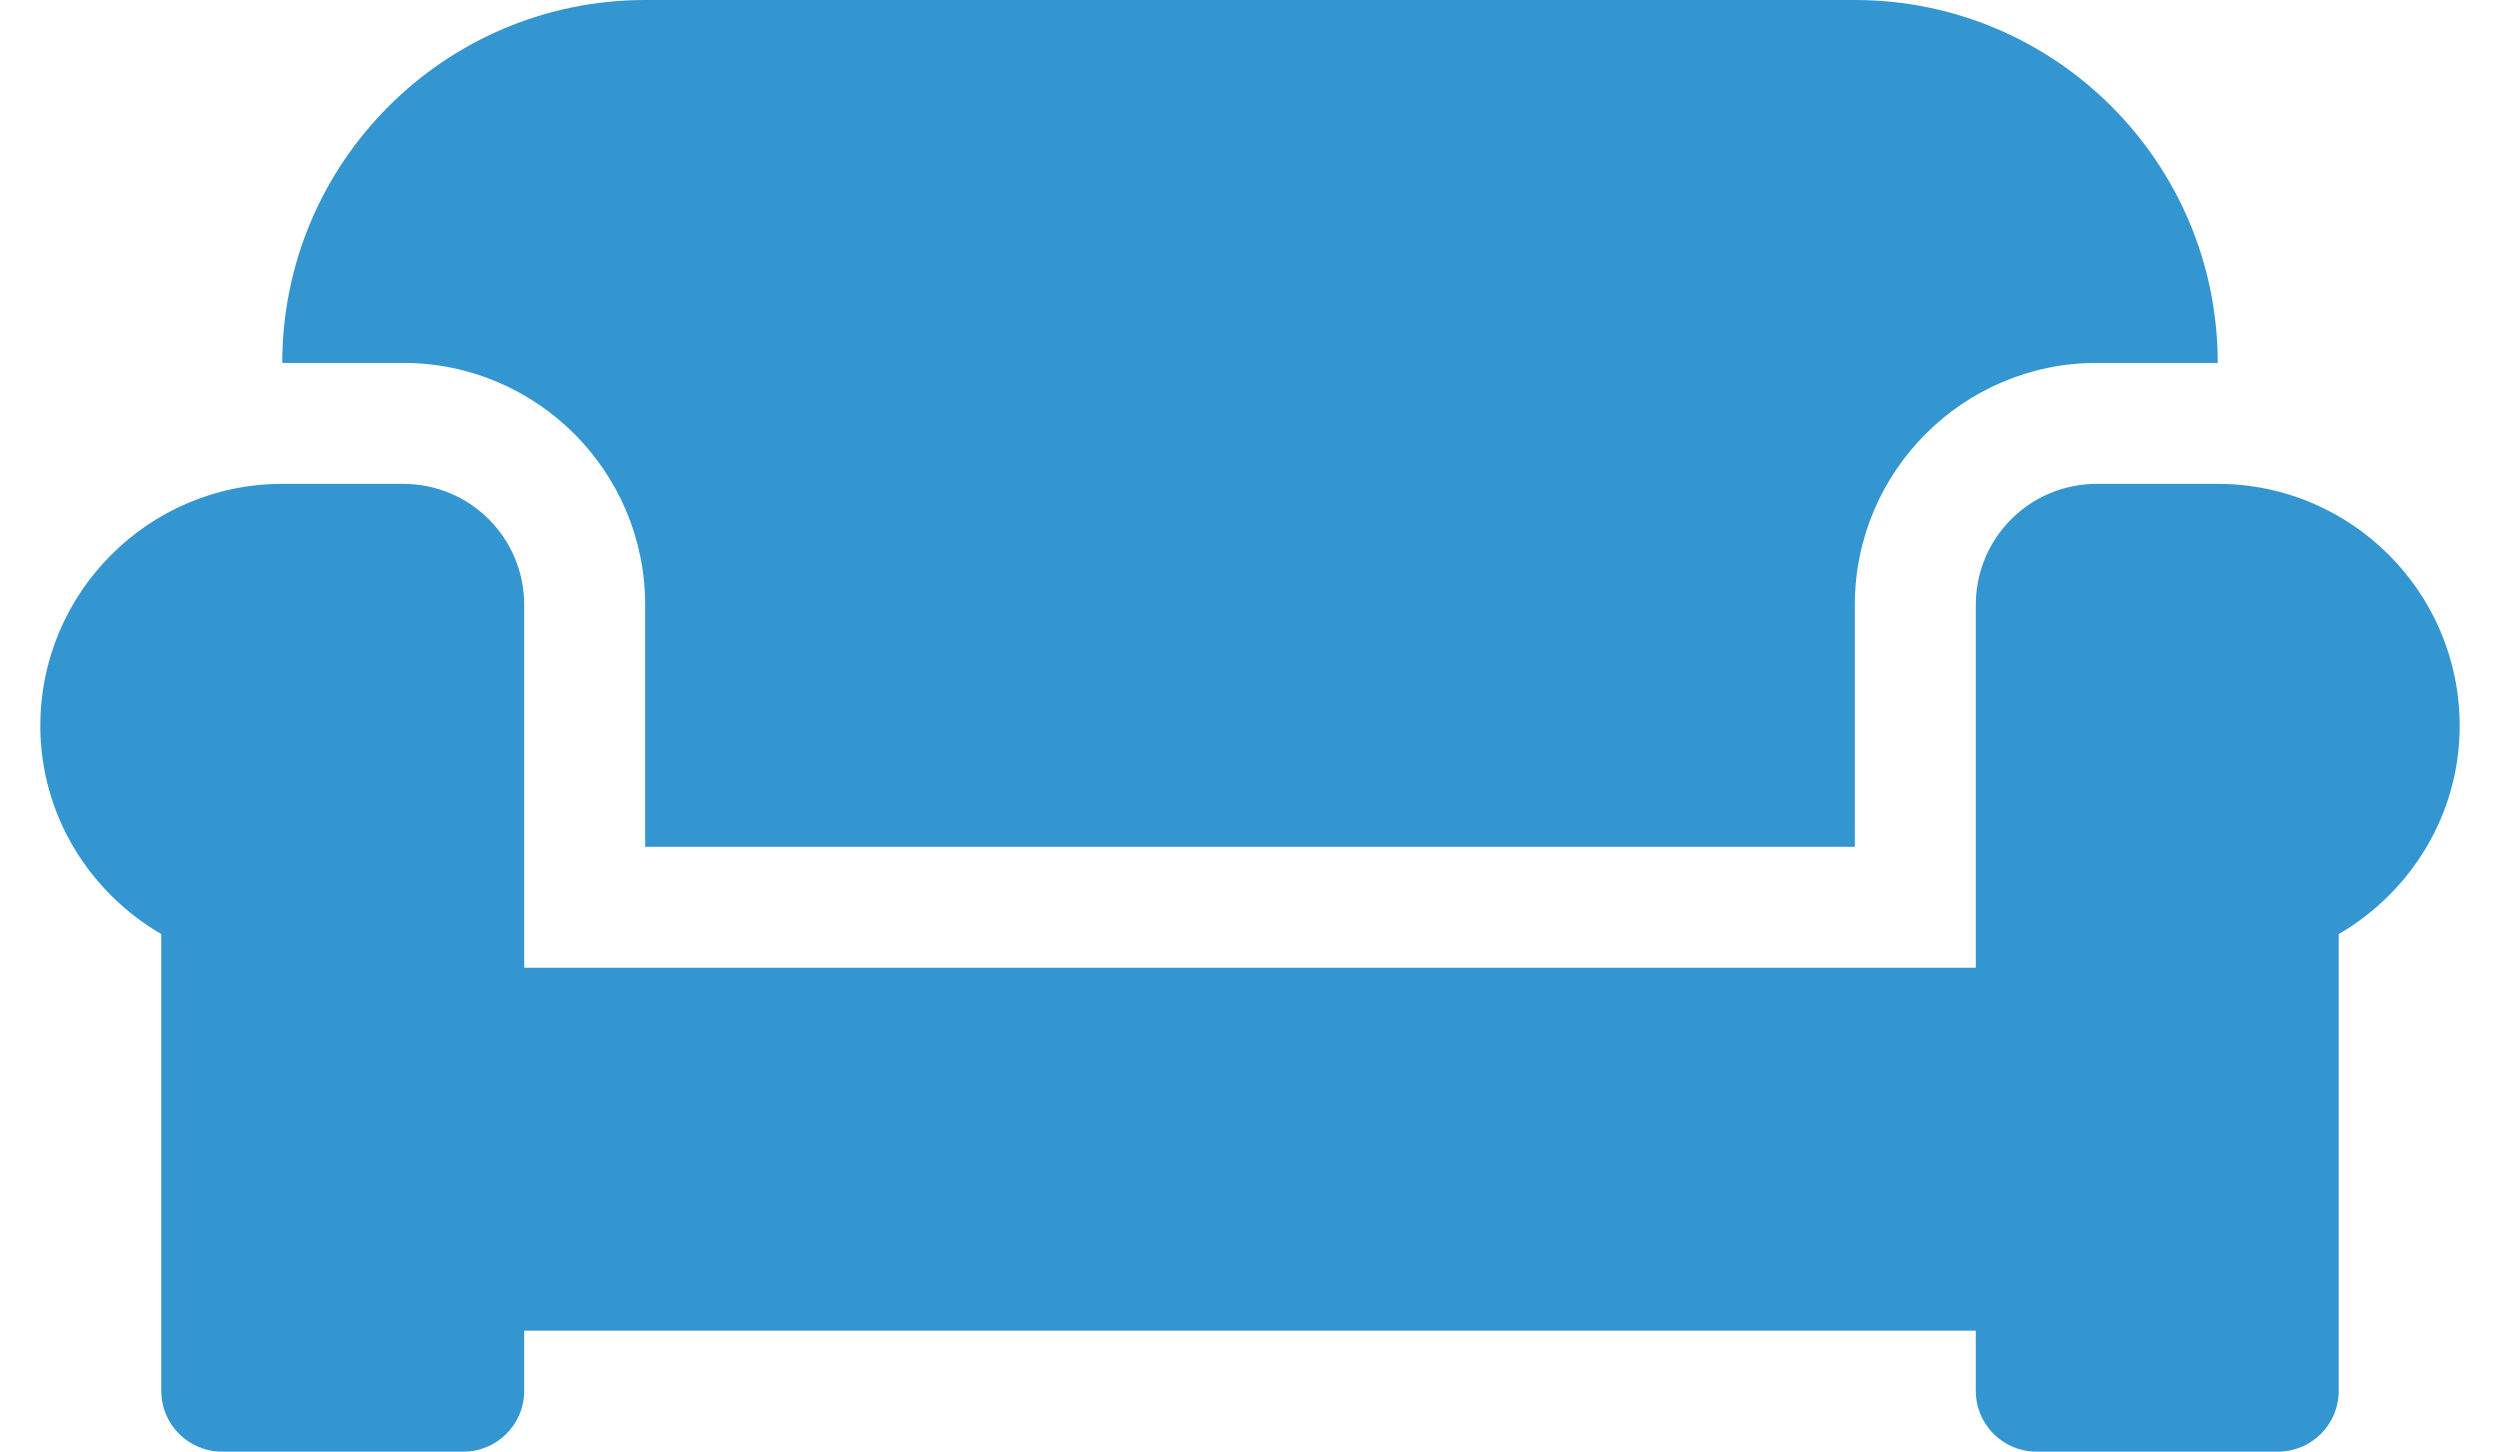 <?xml version="1.0" encoding="UTF-8"?>
<svg width="31px" height="18px" viewBox="0 0 31 18" version="1.1" xmlns="http://www.w3.org/2000/svg" xmlns:xlink="http://www.w3.org/1999/xlink">
    <title>home_theater</title>
    <g id="Reviews" stroke="none" stroke-width="1" fill="none" fill-rule="evenodd">
        <path d="M23,10.5 L23,7.5 C23,5.845 24.345,4.5 26,4.5 L27.5,4.5 C27.5,2.016 25.484,4.29153442e-05 23,4.29153442e-05 L8,4.29153442e-05 C5.516,4.29153442e-05 3.5,2.016 3.5,4.5 L5,4.5 C6.655,4.5 8,5.845 8,7.5 L8,10.5 L23,10.5 Z M5.75,18 C6.162,18 6.5,17.662 6.5,17.25 L6.5,16.5 L24.5,16.5 L24.5,17.25 C24.5,17.662 24.837,18 25.25,18 L28.25,18 C28.662,18 29,17.662 29,17.25 L29,11.583 C29.891,11.063 30.5,10.106 30.5,9 C30.5,7.345 29.155,6 27.5,6 L26,6 C25.17,6 24.5,6.67 24.5,7.5 L24.5,12 L6.5,12 L6.5,7.5 C6.5,6.67 5.83,6 5,6 L3.5,6 C1.845,6 0.5,7.345 0.5,9 C0.5,10.106 1.109,11.063 2,11.583 L2,17.25 C2,17.662 2.338,18 2.75,18 L5.75,18 Z" id="home_theater" fill="#3496D1" fill-rule="nonzero"></path>
    </g>
</svg>